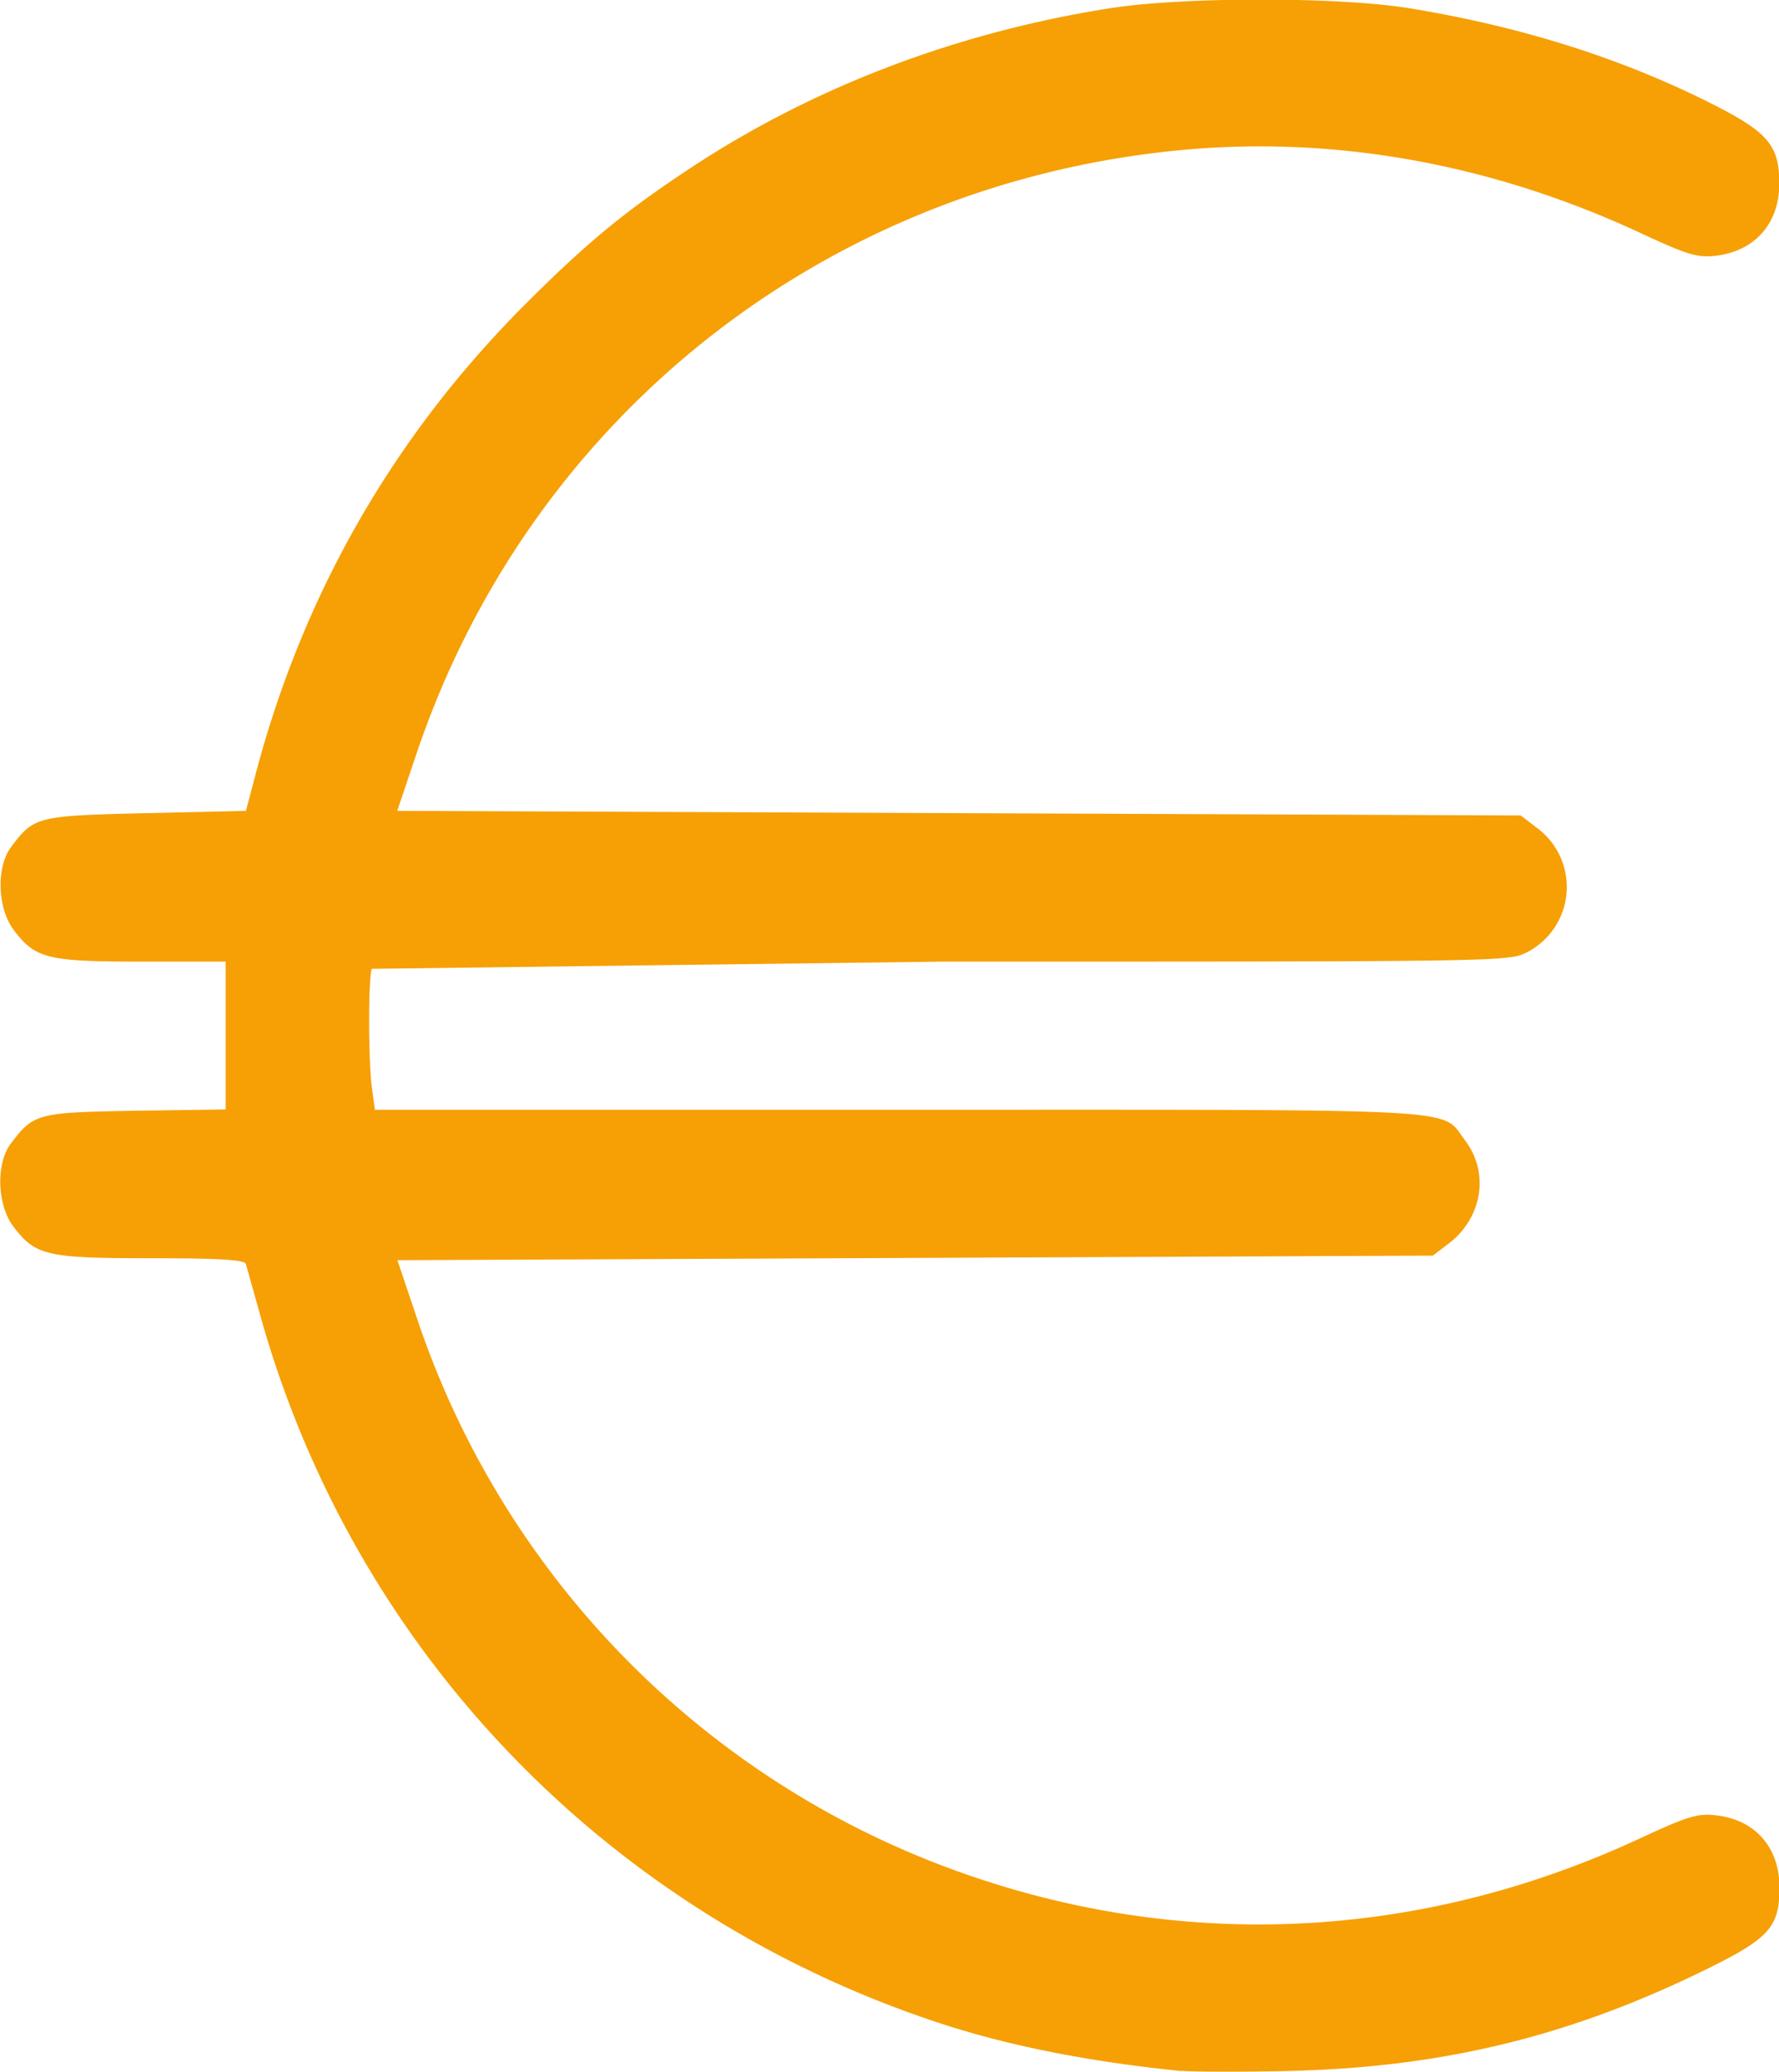 <svg width="20.618" height="24" version="1.1" viewBox="0 0 5.455 6.35" xmlns="http://www.w3.org/2000/svg">
 <path d="m3.623 6.347c-0.287-0.029-0.533-0.078-0.745-0.148-1.022-0.337-1.797-1.146-2.082-2.175l-0.042-0.15c-0.004-0.013-0.075-0.018-0.291-0.018-0.321 0-0.354-0.008-0.422-0.097-0.05-0.066-0.054-0.192-0.009-0.253 0.071-0.094 0.081-0.097 0.384-0.102l0.276-0.004v-0.453h-0.257c-0.289 0-0.327-0.009-0.393-0.097-0.05-0.066-0.054-0.192-0.009-0.253 0.071-0.095 0.079-0.097 0.414-0.105l0.307-0.007 0.032-0.121c0.146-0.548 0.422-1.028 0.822-1.429 0.195-0.195 0.312-0.291 0.526-0.431 0.374-0.243 0.807-0.406 1.271-0.479 0.226-0.035 0.698-0.035 0.915 0 0.343 0.056 0.648 0.152 0.925 0.291 0.177 0.089 0.211 0.129 0.211 0.247 0 0.122-0.075 0.207-0.196 0.221-0.056 0.006-0.086-0.003-0.232-0.071-0.461-0.214-0.949-0.3-1.427-0.251-1.083 0.11-1.982 0.826-2.326 1.854l-0.057 0.169 3.445 0.014 0.051 0.039a0.225 0.225 0 0 1-0.031 0.38c-0.056 0.029-0.073 0.029-1.796 0.029l-1.747 0.022c-0.011 0.03-0.011 0.282 5.291e-4 0.366l0.009 0.066h1.604c1.782 0 1.662-0.007 1.739 0.094 0.075 0.099 0.053 0.236-0.049 0.315l-0.05 0.038-3.175 0.014 0.057 0.169a2.717 2.717 0 0 0 1.725 1.726c0.67 0.223 1.376 0.18 2.028-0.123 0.147-0.068 0.176-0.077 0.232-0.071 0.121 0.013 0.196 0.098 0.196 0.221 0 0.126-0.032 0.159-0.255 0.266-0.41 0.197-0.797 0.288-1.265 0.297-0.14 0.003-0.281 0.002-0.312-7.937e-4z" fill="#f6a006" stroke-width=".265"/>
</svg>
